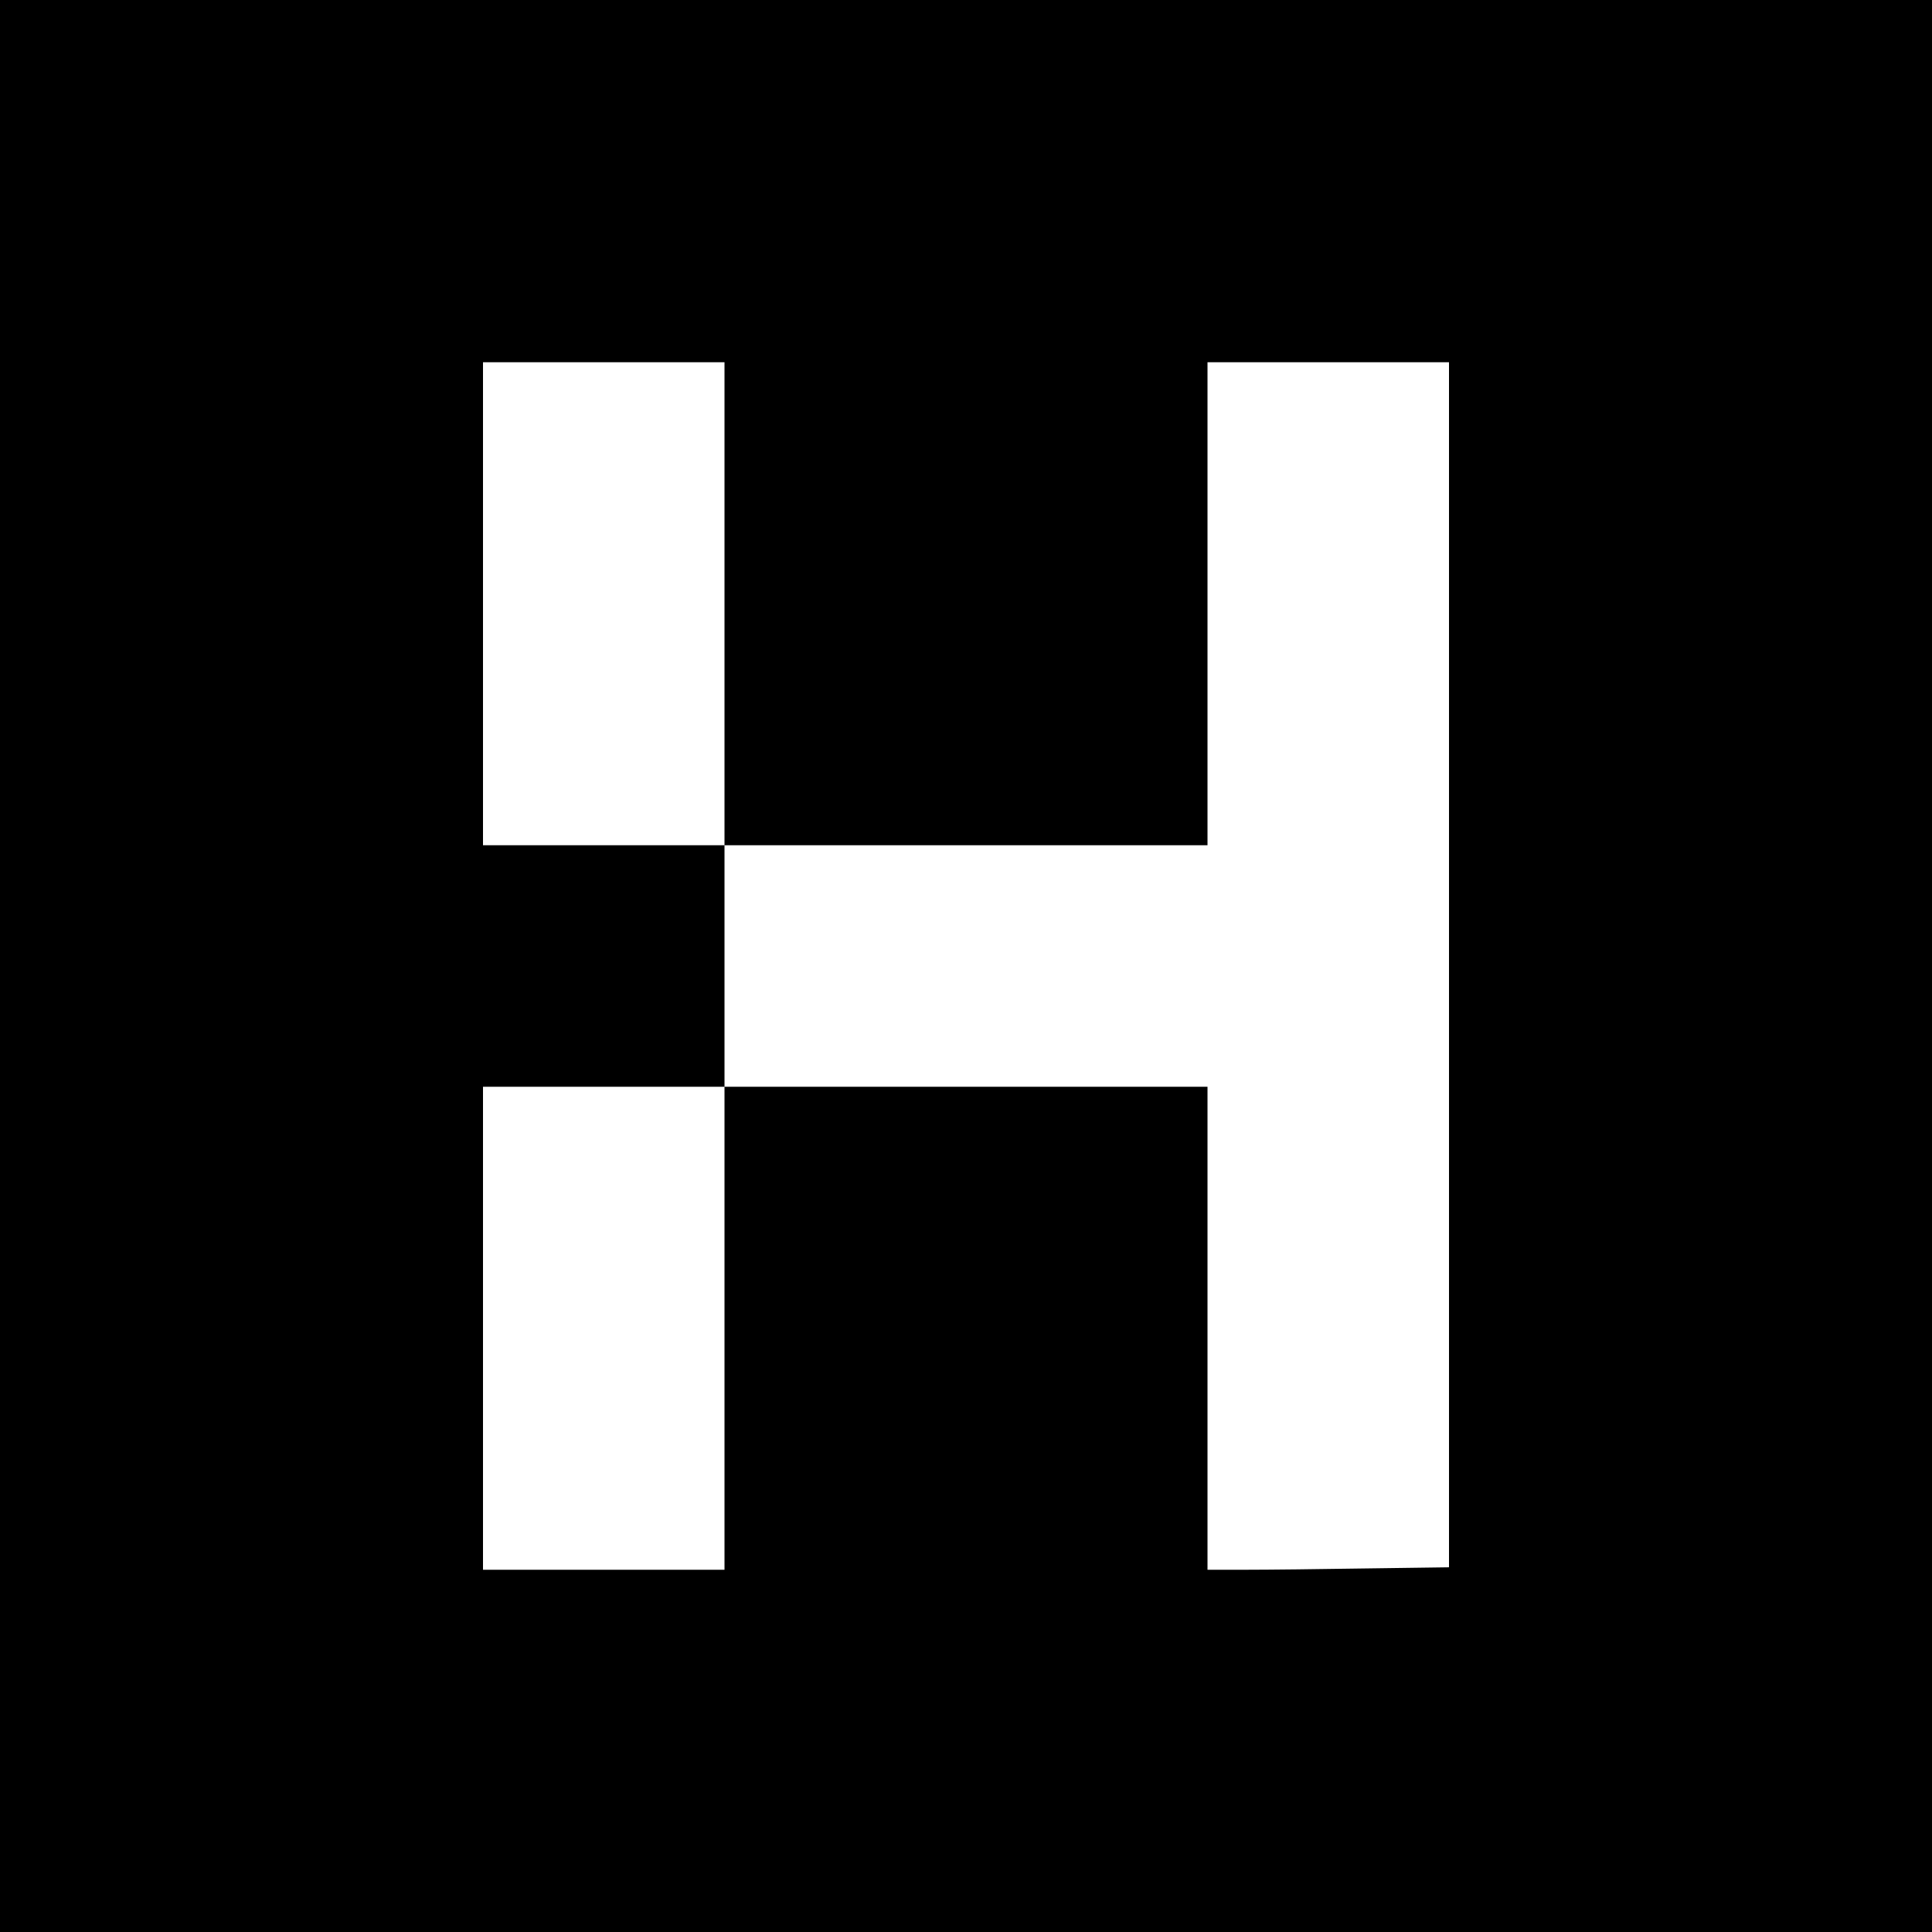 <?xml version="1.0" standalone="no"?>
<!DOCTYPE svg PUBLIC "-//W3C//DTD SVG 20010904//EN"
 "http://www.w3.org/TR/2001/REC-SVG-20010904/DTD/svg10.dtd">
<svg version="1.0" xmlns="http://www.w3.org/2000/svg"
 width="1024pt" height="1024pt" viewBox="0 0 1024 1024"
 preserveAspectRatio="xMidYMid meet">
<g transform="translate(0,1024) scale(0.1,-0.1)"
fill="#000000" stroke="none">
<path d="M0 5120 l0 -5120 5120 0 5120 0 0 5120 0 5120 -5120 0 -5120 0 0
-5120z m3840 1920 l0 -1280 1280 0 1280 0 0 1280 0 1280 640 0 640 0 0 -3193
0 -3194 -437 -6 c-240 -4 -528 -7 -640 -7 l-203 0 0 1280 0 1280 -1280 0
-1280 0 0 -1280 0 -1280 -640 0 -640 0 0 1280 0 1280 640 0 640 0 0 640 0 640
-640 0 -640 0 0 1280 0 1280 640 0 640 0 0 -1280z"/>
</g>
</svg>

